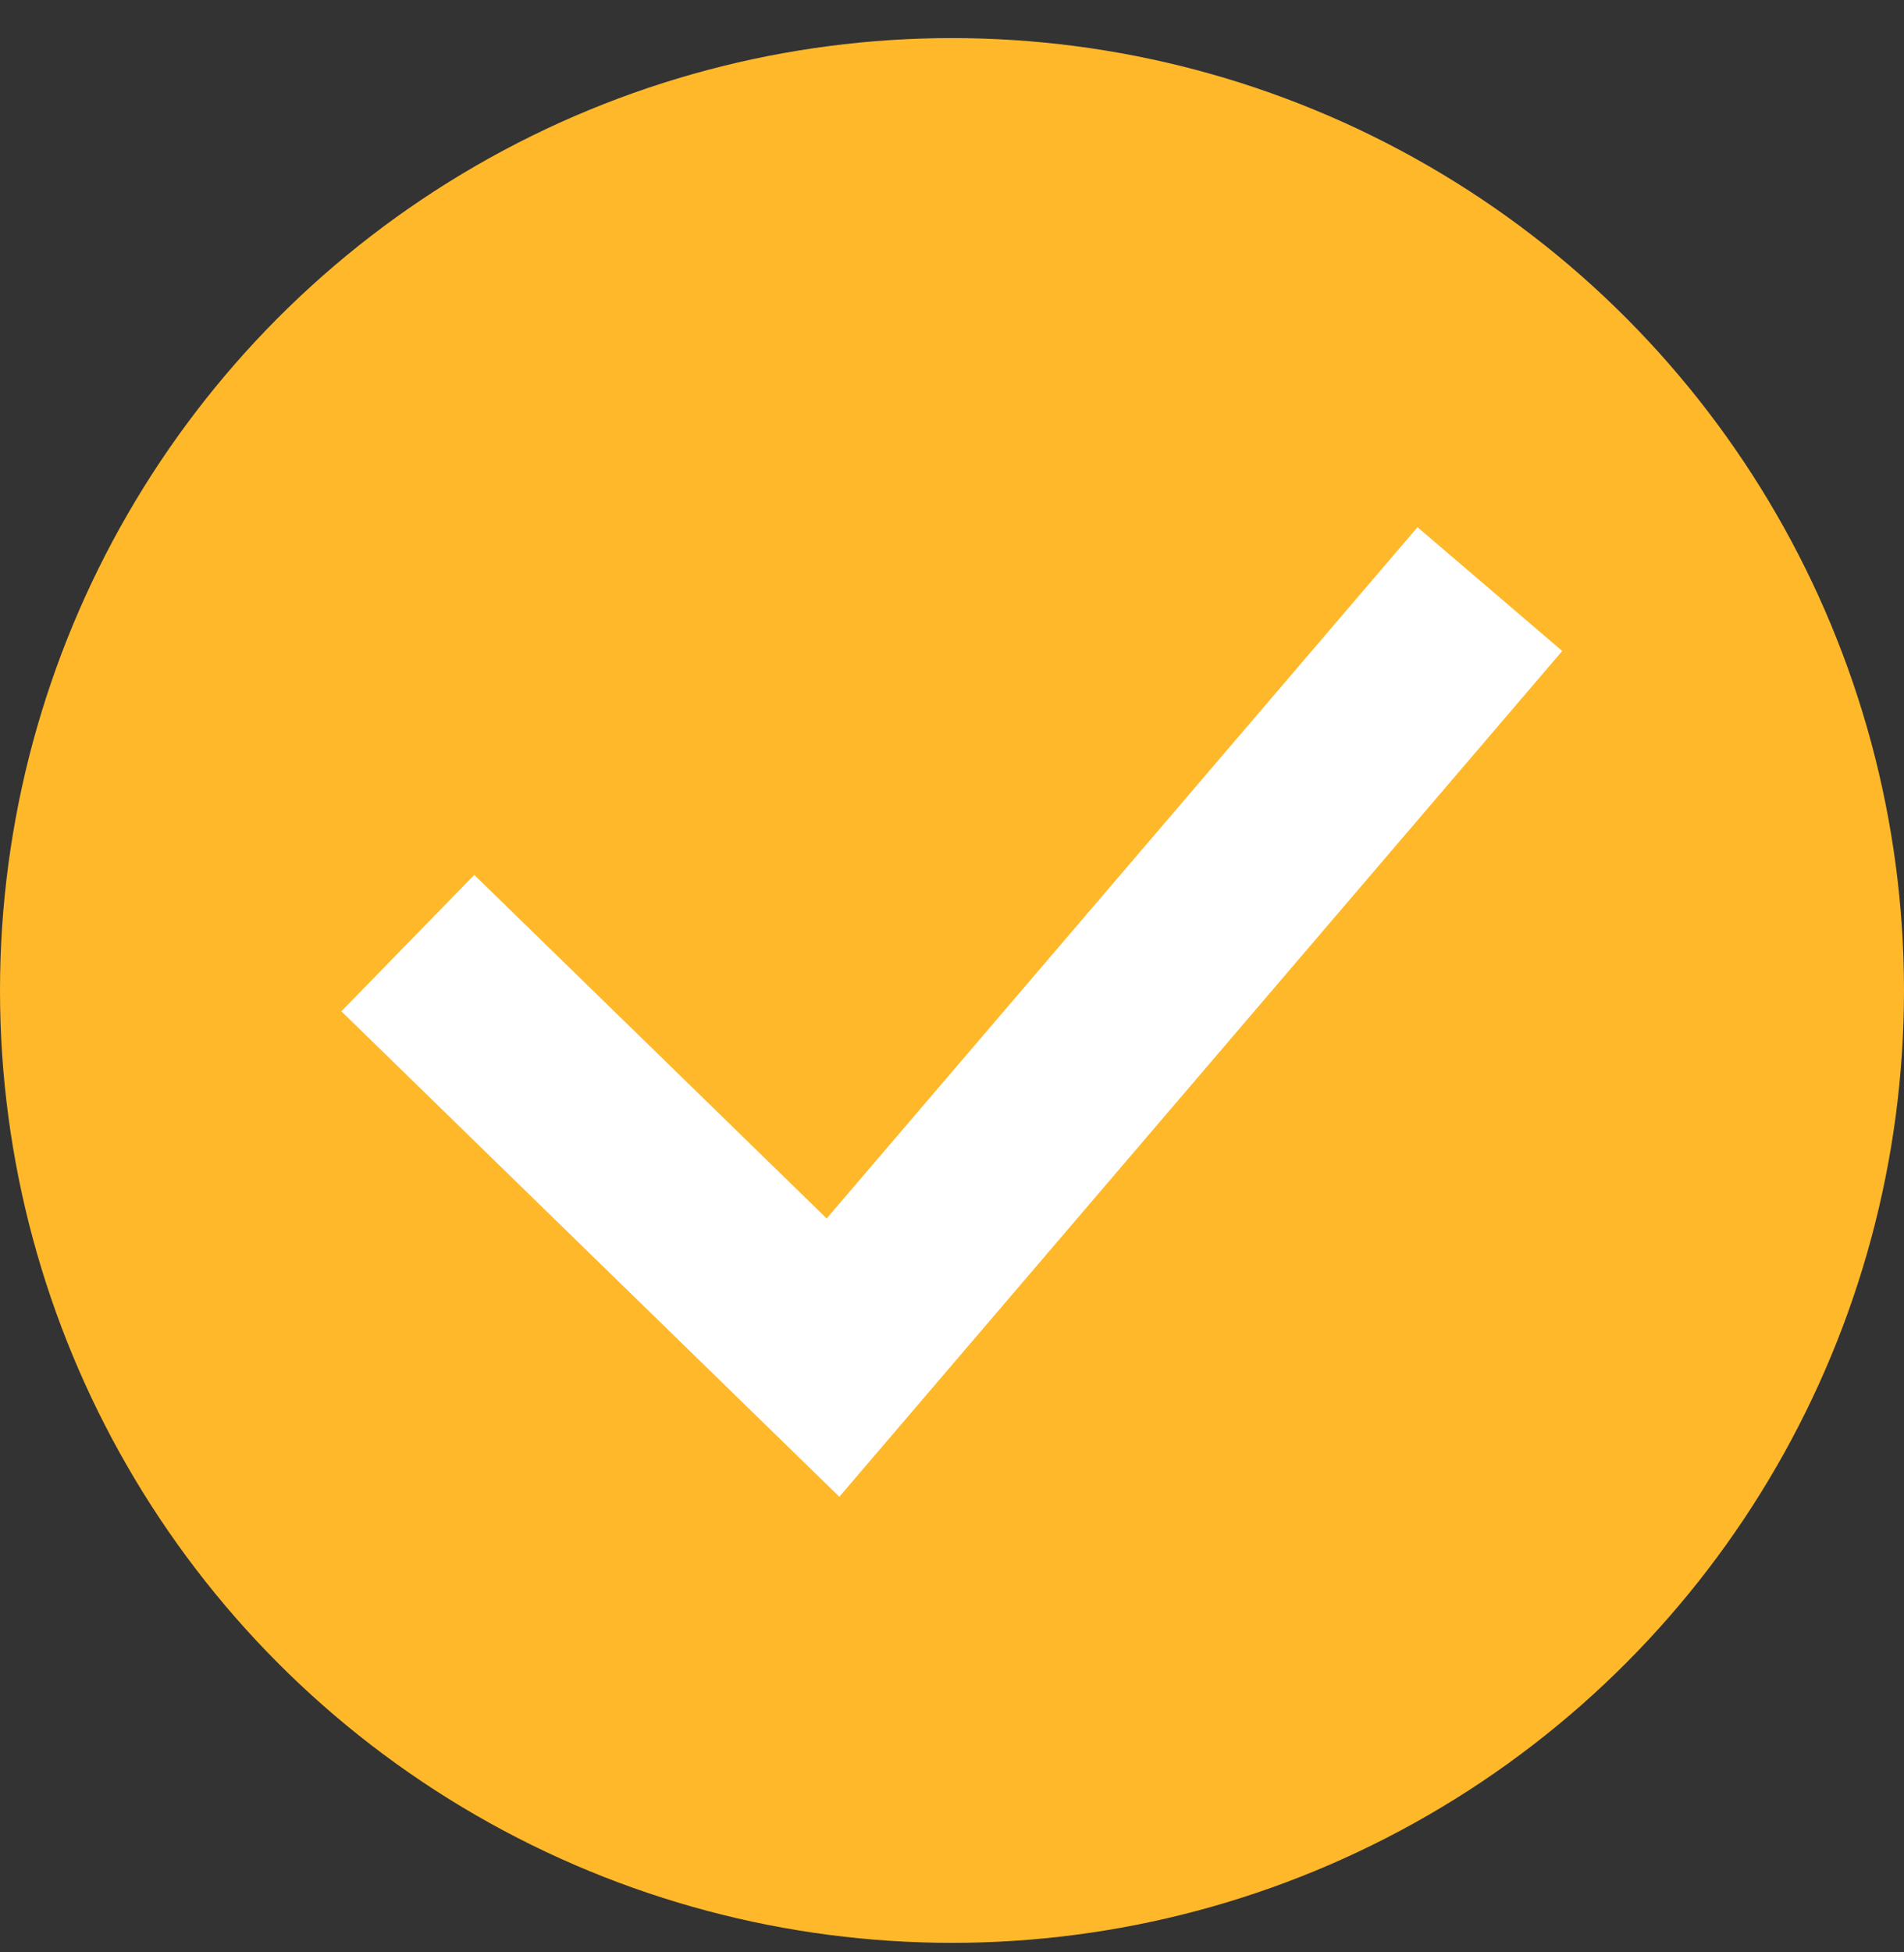 <svg width="40" height="41" viewBox="0 0 40 41" fill="none" xmlns="http://www.w3.org/2000/svg">
<rect x="0" y="0" width="40" height="41" fill="#333333" stroke="none"/>
<circle cx="20" cy="20.8" r="20" fill="#FFB82A"/>
<path d="M10 21.201L17.5 28.51L30 13.891" stroke="white" stroke-width="4" stroke-linecap="square"/>
</svg>
